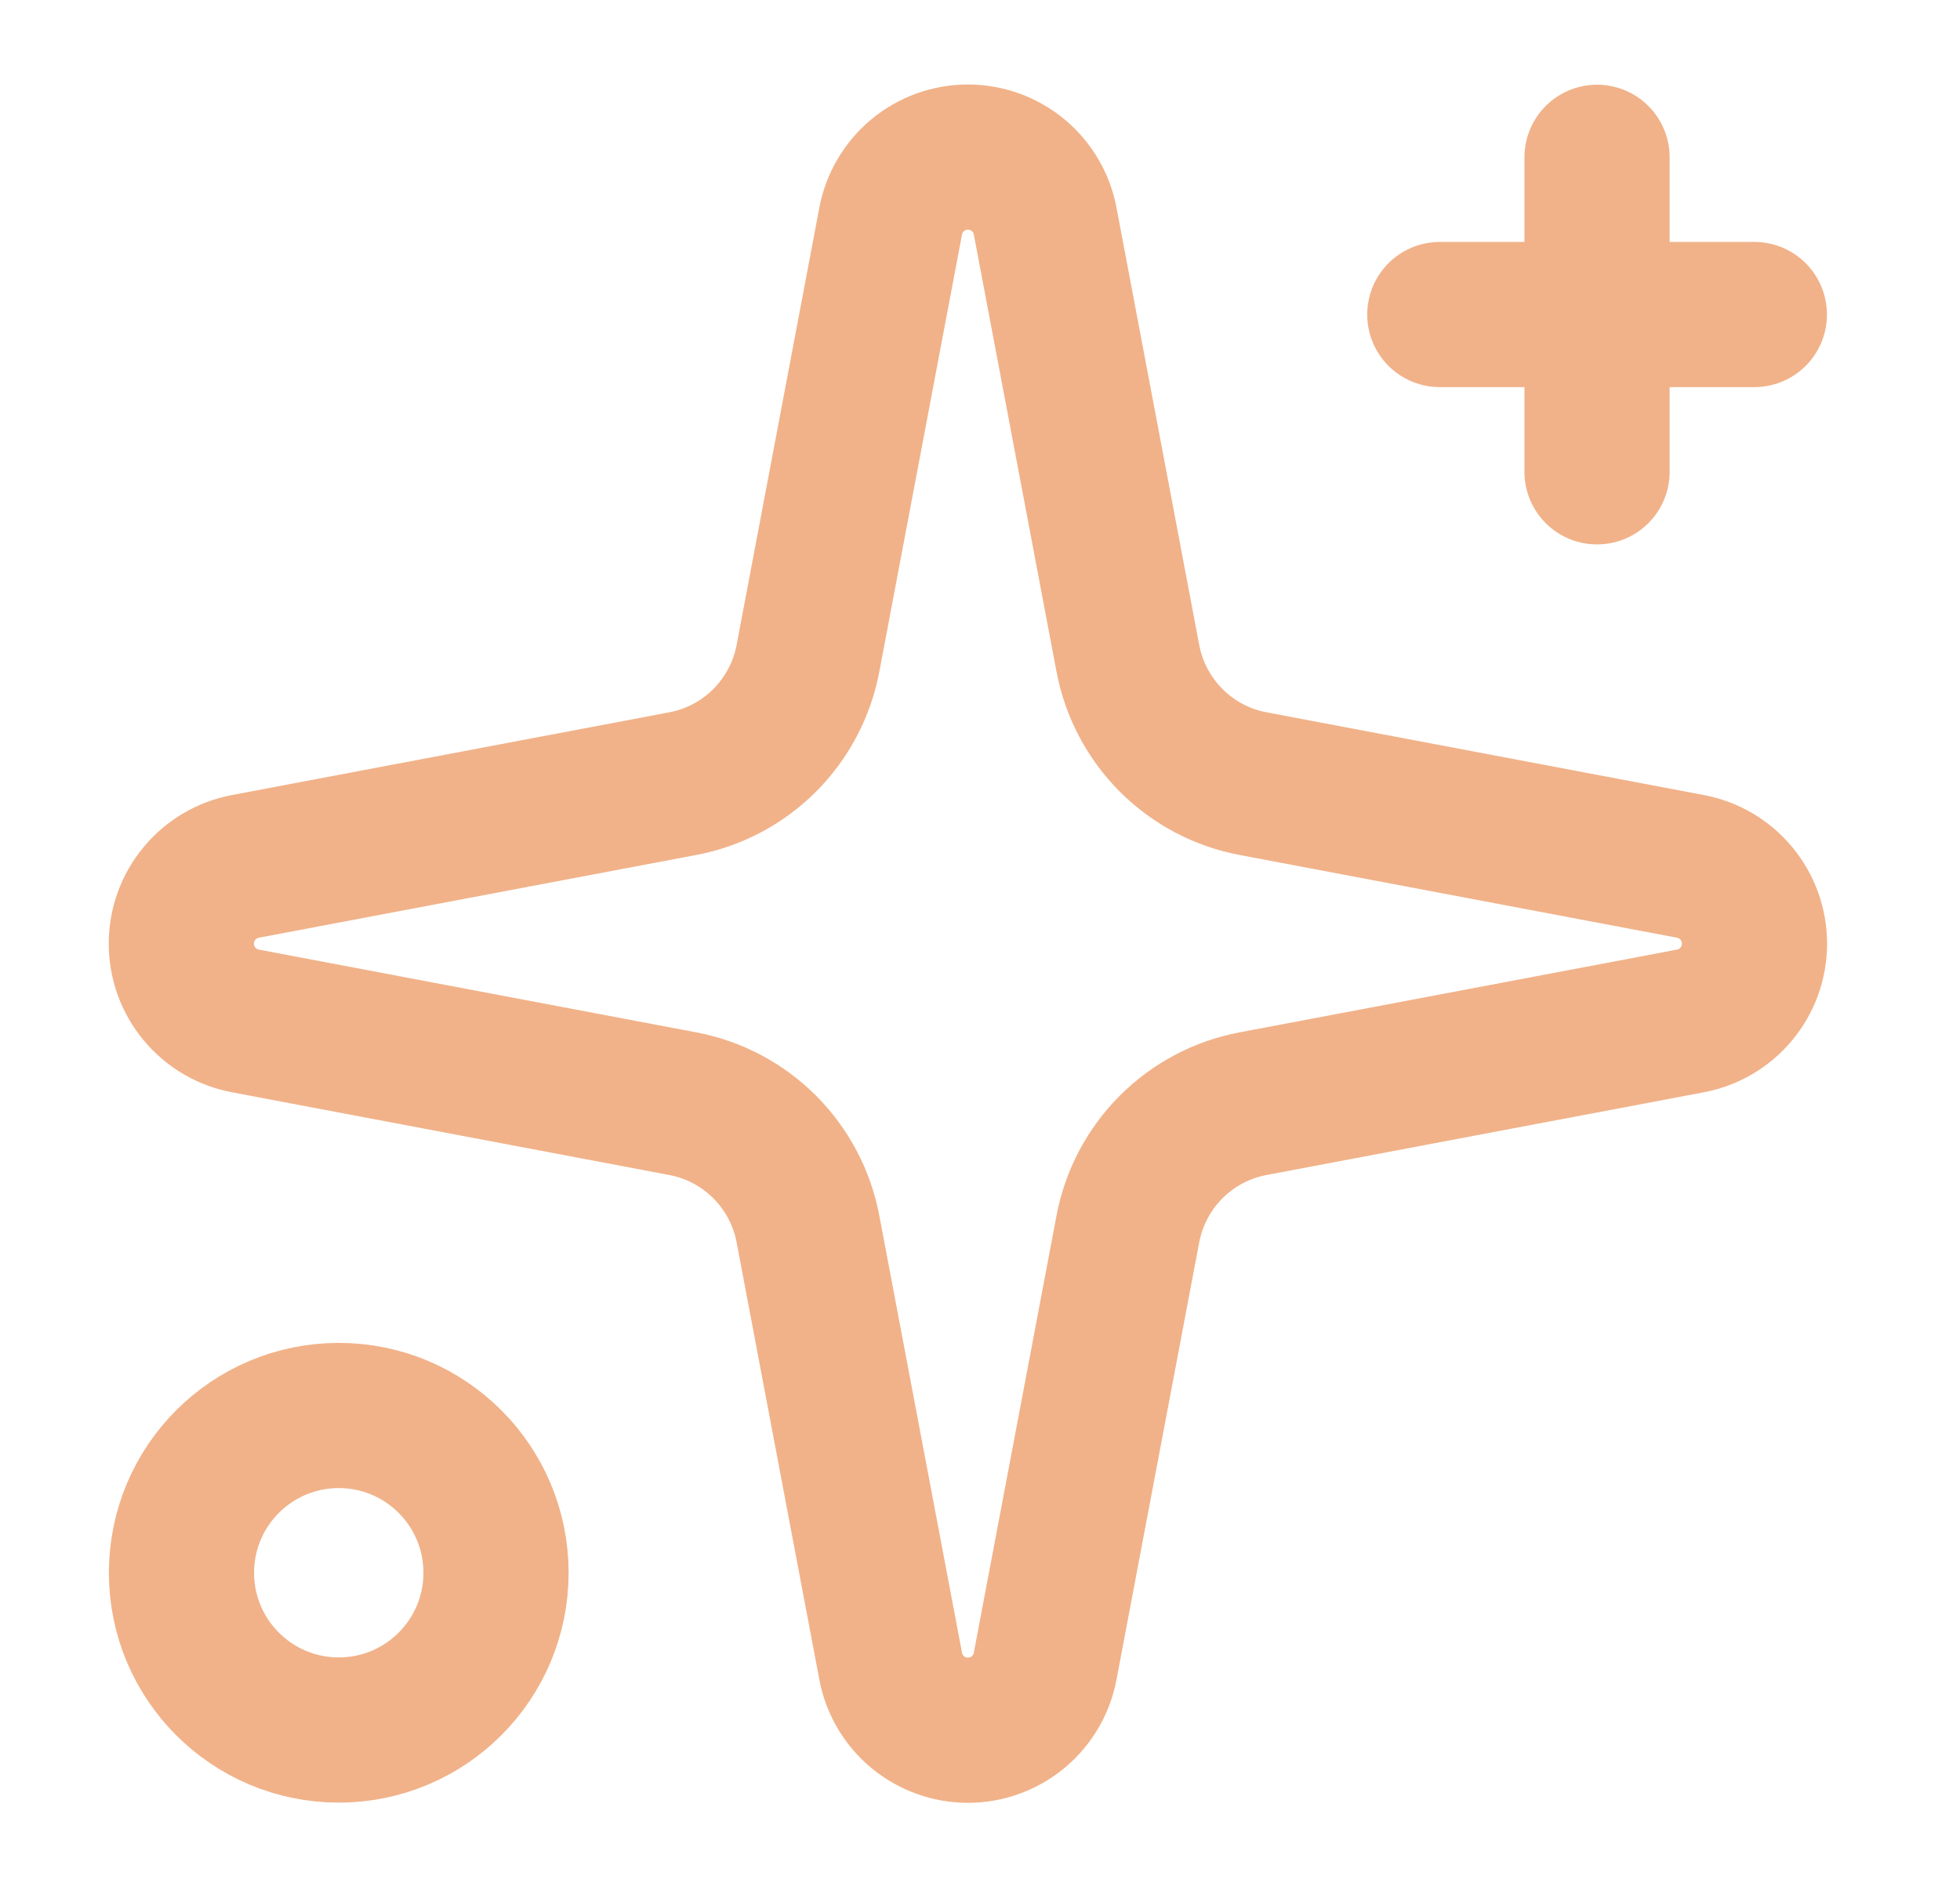 <svg width="27" height="26" viewBox="0 0 27 26" fill="none" xmlns="http://www.w3.org/2000/svg">
<path d="M12.269 3.048C12.315 2.8 12.447 2.576 12.641 2.414C12.836 2.252 13.081 2.164 13.334 2.164C13.586 2.164 13.831 2.252 14.026 2.414C14.22 2.576 14.352 2.8 14.398 3.048L15.537 9.07C15.618 9.498 15.826 9.891 16.134 10.2C16.442 10.508 16.836 10.716 17.264 10.796L23.285 11.935C23.534 11.982 23.758 12.113 23.919 12.308C24.081 12.502 24.169 12.747 24.169 13C24.169 13.253 24.081 13.498 23.919 13.692C23.758 13.887 23.534 14.018 23.285 14.065L17.264 15.204C16.836 15.284 16.442 15.492 16.134 15.8C15.826 16.108 15.618 16.502 15.537 16.93L14.398 22.951C14.352 23.2 14.22 23.424 14.026 23.586C13.831 23.747 13.586 23.836 13.334 23.836C13.081 23.836 12.836 23.747 12.641 23.586C12.447 23.424 12.315 23.2 12.269 22.951L11.13 16.93C11.049 16.502 10.841 16.108 10.533 15.8C10.225 15.492 9.831 15.284 9.403 15.204L3.382 14.065C3.133 14.018 2.909 13.887 2.748 13.692C2.586 13.498 2.498 13.253 2.498 13C2.498 12.747 2.586 12.502 2.748 12.308C2.909 12.113 3.133 11.982 3.382 11.935L9.403 10.796C9.831 10.716 10.225 10.508 10.533 10.2C10.841 9.891 11.049 9.498 11.13 9.07L12.269 3.048Z" stroke="#F1B289" stroke-width="2" stroke-linecap="round" stroke-linejoin="round"/>
<path d="M22 2.167V6.5" stroke="#F1B289" stroke-width="2" stroke-linecap="round" stroke-linejoin="round"/>
<path d="M24.167 4.333H19.834" stroke="#F1B289" stroke-width="2" stroke-linecap="round" stroke-linejoin="round"/>
<path d="M4.667 23.833C5.863 23.833 6.833 22.863 6.833 21.667C6.833 20.47 5.863 19.5 4.667 19.5C3.47 19.5 2.5 20.47 2.5 21.667C2.5 22.863 3.47 23.833 4.667 23.833Z" stroke="#F1B289" stroke-width="2" stroke-linecap="round" stroke-linejoin="round"/>
</svg>
